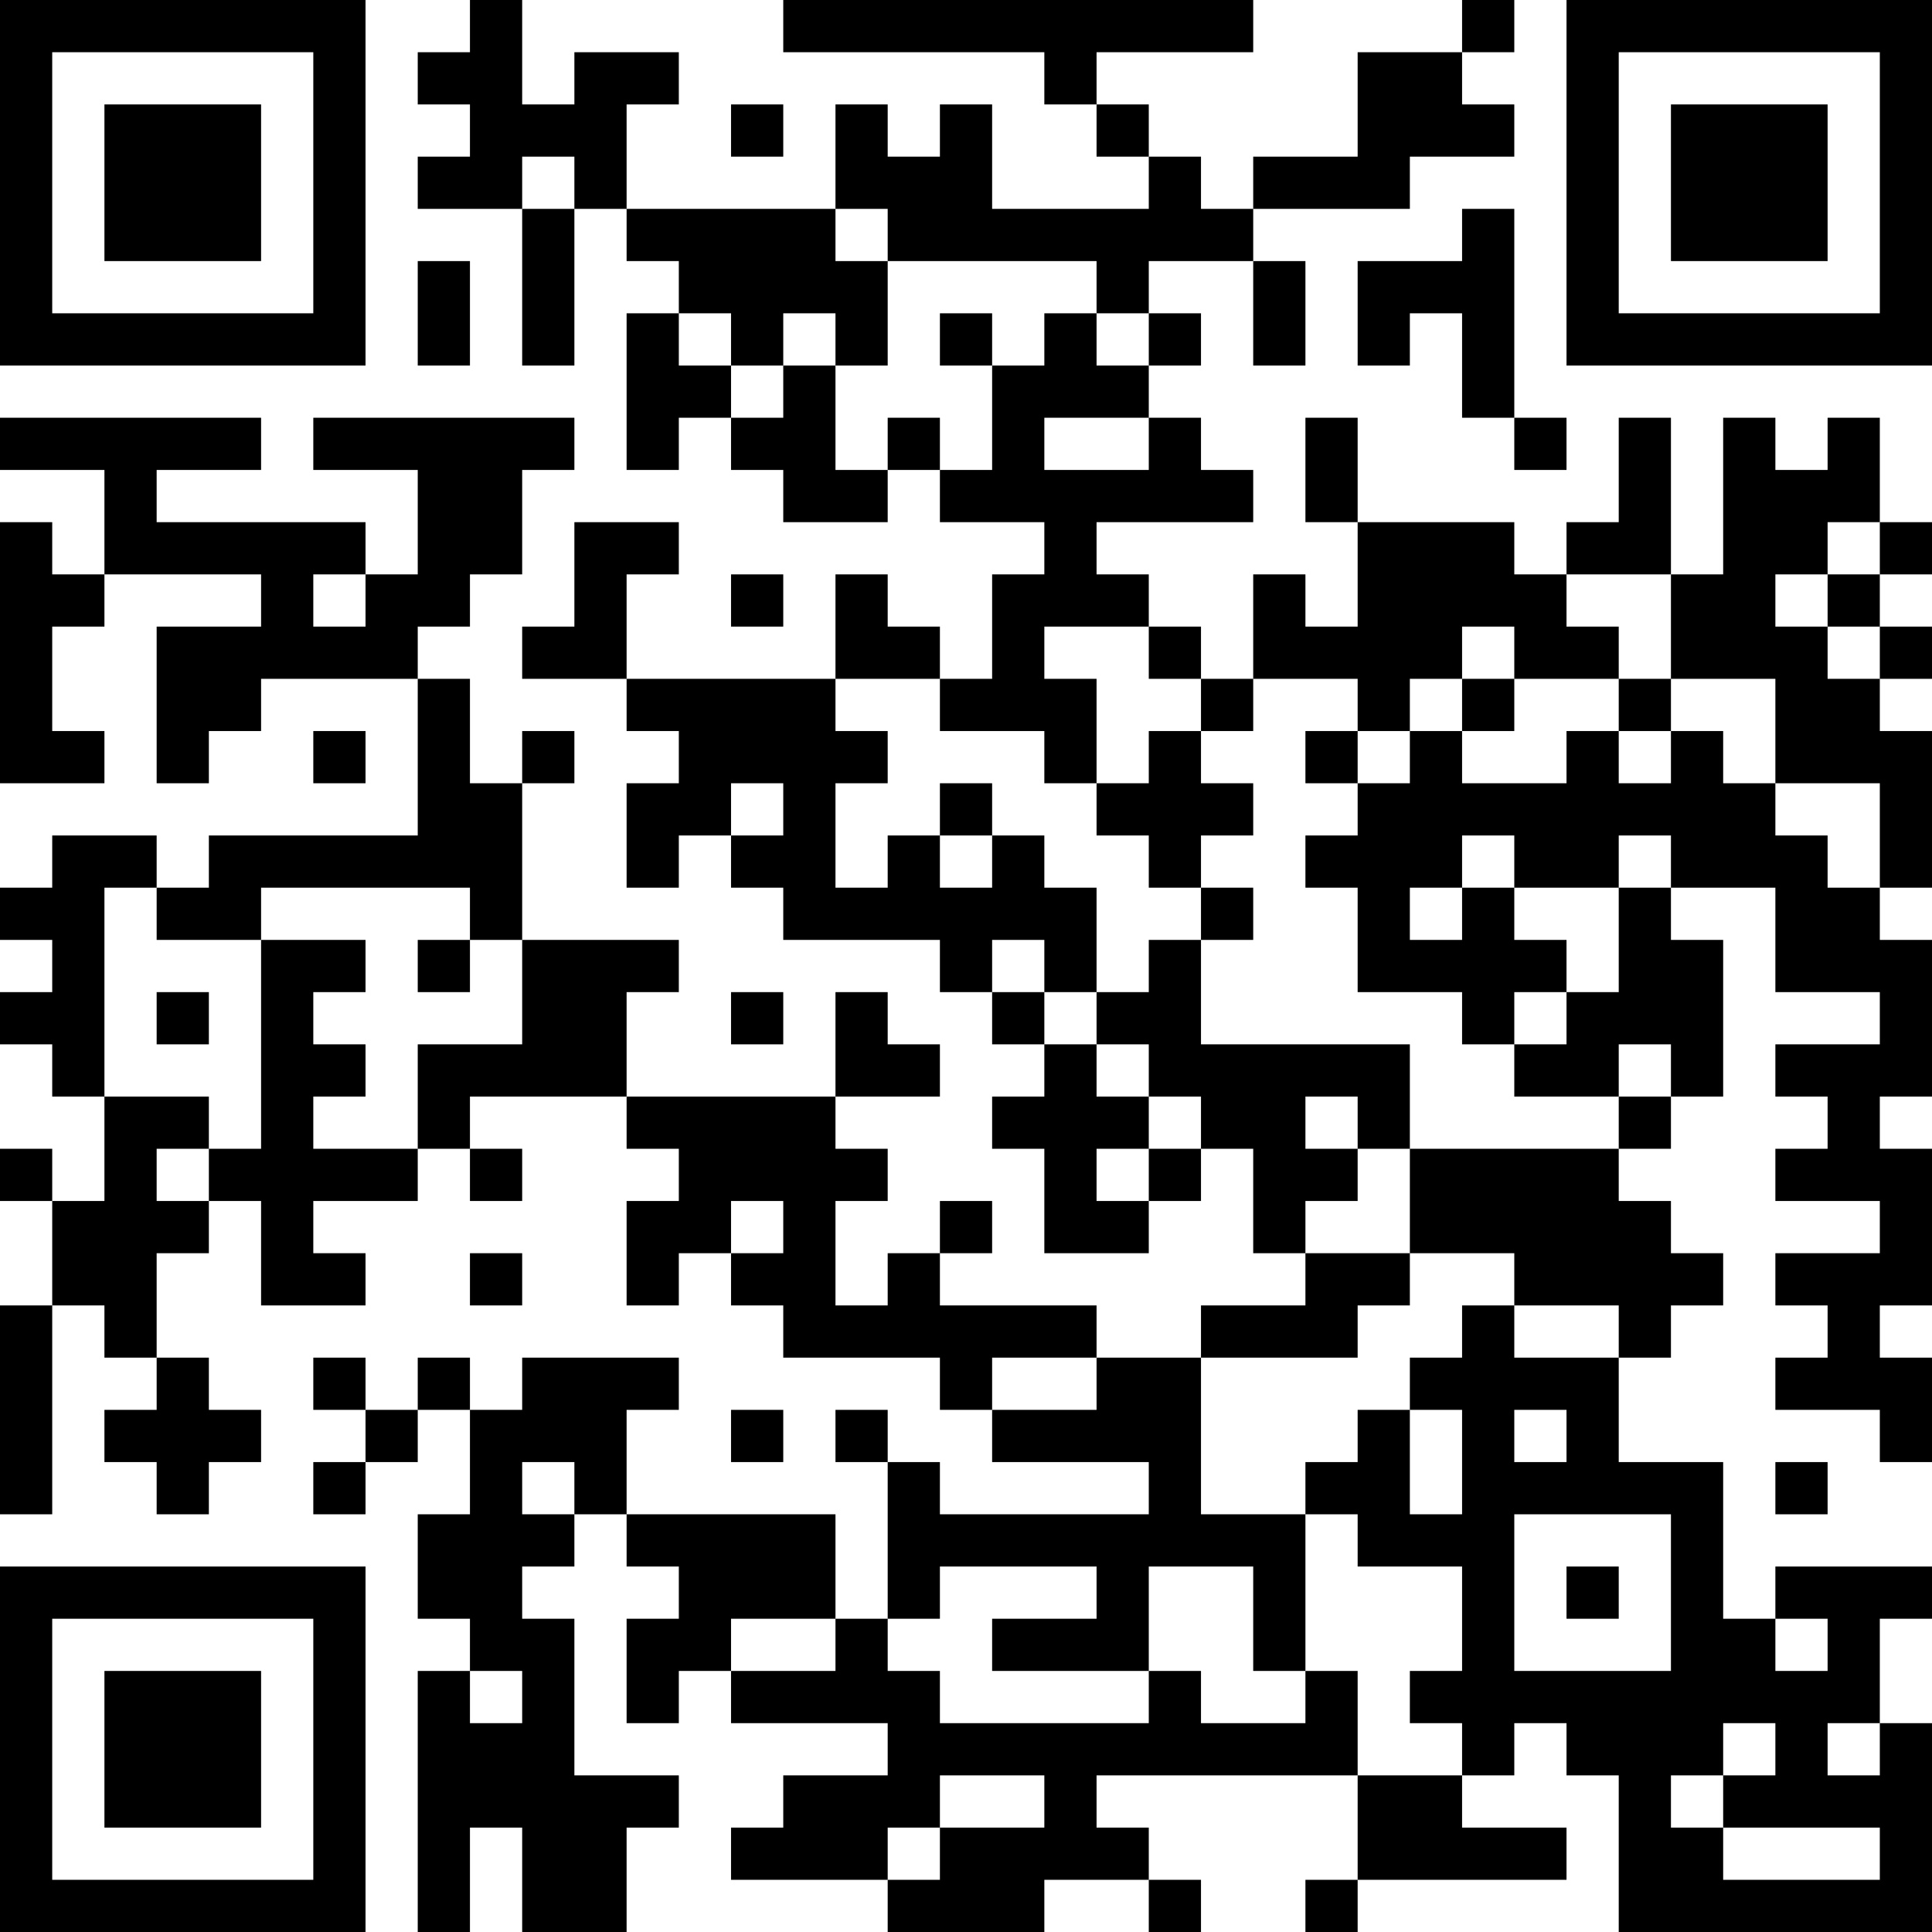 <?xml version="1.0" encoding="UTF-8"?>
<svg xmlns="http://www.w3.org/2000/svg" version="1.1" width="400" height="400" viewBox="0 0 400 400"><rect x="0" y="0" width="400" height="400" fill="#ffffff"/><g transform="scale(10.811)"><g transform="translate(0,0)"><path fill-rule="evenodd" d="M9 0L9 1L8 1L8 2L9 2L9 3L8 3L8 4L10 4L10 7L11 7L11 4L12 4L12 5L13 5L13 6L12 6L12 9L13 9L13 8L14 8L14 9L15 9L15 10L17 10L17 9L18 9L18 10L20 10L20 11L19 11L19 13L18 13L18 12L17 12L17 11L16 11L16 13L12 13L12 11L13 11L13 10L11 10L11 12L10 12L10 13L12 13L12 14L13 14L13 15L12 15L12 17L13 17L13 16L14 16L14 17L15 17L15 18L18 18L18 19L19 19L19 20L20 20L20 21L19 21L19 22L20 22L20 24L22 24L22 23L23 23L23 22L24 22L24 24L25 24L25 25L23 25L23 26L21 26L21 25L18 25L18 24L19 24L19 23L18 23L18 24L17 24L17 25L16 25L16 23L17 23L17 22L16 22L16 21L18 21L18 20L17 20L17 19L16 19L16 21L12 21L12 19L13 19L13 18L10 18L10 15L11 15L11 14L10 14L10 15L9 15L9 13L8 13L8 12L9 12L9 11L10 11L10 9L11 9L11 8L6 8L6 9L8 9L8 11L7 11L7 10L3 10L3 9L5 9L5 8L0 8L0 9L2 9L2 11L1 11L1 10L0 10L0 15L2 15L2 14L1 14L1 12L2 12L2 11L5 11L5 12L3 12L3 15L4 15L4 14L5 14L5 13L8 13L8 16L4 16L4 17L3 17L3 16L1 16L1 17L0 17L0 18L1 18L1 19L0 19L0 20L1 20L1 21L2 21L2 23L1 23L1 22L0 22L0 23L1 23L1 25L0 25L0 29L1 29L1 25L2 25L2 26L3 26L3 27L2 27L2 28L3 28L3 29L4 29L4 28L5 28L5 27L4 27L4 26L3 26L3 24L4 24L4 23L5 23L5 25L7 25L7 24L6 24L6 23L8 23L8 22L9 22L9 23L10 23L10 22L9 22L9 21L12 21L12 22L13 22L13 23L12 23L12 25L13 25L13 24L14 24L14 25L15 25L15 26L18 26L18 27L19 27L19 28L22 28L22 29L18 29L18 28L17 28L17 27L16 27L16 28L17 28L17 31L16 31L16 29L12 29L12 27L13 27L13 26L10 26L10 27L9 27L9 26L8 26L8 27L7 27L7 26L6 26L6 27L7 27L7 28L6 28L6 29L7 29L7 28L8 28L8 27L9 27L9 29L8 29L8 31L9 31L9 32L8 32L8 37L9 37L9 35L10 35L10 37L12 37L12 35L13 35L13 34L11 34L11 31L10 31L10 30L11 30L11 29L12 29L12 30L13 30L13 31L12 31L12 33L13 33L13 32L14 32L14 33L17 33L17 34L15 34L15 35L14 35L14 36L17 36L17 37L20 37L20 36L22 36L22 37L23 37L23 36L22 36L22 35L21 35L21 34L26 34L26 36L25 36L25 37L26 37L26 36L30 36L30 35L28 35L28 34L29 34L29 33L30 33L30 34L31 34L31 37L37 37L37 33L36 33L36 31L37 31L37 30L34 30L34 31L33 31L33 28L31 28L31 26L32 26L32 25L33 25L33 24L32 24L32 23L31 23L31 22L32 22L32 21L33 21L33 18L32 18L32 17L34 17L34 19L36 19L36 20L34 20L34 21L35 21L35 22L34 22L34 23L36 23L36 24L34 24L34 25L35 25L35 26L34 26L34 27L36 27L36 28L37 28L37 26L36 26L36 25L37 25L37 22L36 22L36 21L37 21L37 18L36 18L36 17L37 17L37 14L36 14L36 13L37 13L37 12L36 12L36 11L37 11L37 10L36 10L36 8L35 8L35 9L34 9L34 8L33 8L33 11L32 11L32 8L31 8L31 10L30 10L30 11L29 11L29 10L26 10L26 8L25 8L25 10L26 10L26 12L25 12L25 11L24 11L24 13L23 13L23 12L22 12L22 11L21 11L21 10L24 10L24 9L23 9L23 8L22 8L22 7L23 7L23 6L22 6L22 5L24 5L24 7L25 7L25 5L24 5L24 4L27 4L27 3L29 3L29 2L28 2L28 1L29 1L29 0L28 0L28 1L26 1L26 3L24 3L24 4L23 4L23 3L22 3L22 2L21 2L21 1L24 1L24 0L15 0L15 1L20 1L20 2L21 2L21 3L22 3L22 4L19 4L19 2L18 2L18 3L17 3L17 2L16 2L16 4L12 4L12 2L13 2L13 1L11 1L11 2L10 2L10 0ZM14 2L14 3L15 3L15 2ZM10 3L10 4L11 4L11 3ZM16 4L16 5L17 5L17 7L16 7L16 6L15 6L15 7L14 7L14 6L13 6L13 7L14 7L14 8L15 8L15 7L16 7L16 9L17 9L17 8L18 8L18 9L19 9L19 7L20 7L20 6L21 6L21 7L22 7L22 6L21 6L21 5L17 5L17 4ZM28 4L28 5L26 5L26 7L27 7L27 6L28 6L28 8L29 8L29 9L30 9L30 8L29 8L29 4ZM8 5L8 7L9 7L9 5ZM18 6L18 7L19 7L19 6ZM20 8L20 9L22 9L22 8ZM35 10L35 11L34 11L34 12L35 12L35 13L36 13L36 12L35 12L35 11L36 11L36 10ZM6 11L6 12L7 12L7 11ZM14 11L14 12L15 12L15 11ZM30 11L30 12L31 12L31 13L29 13L29 12L28 12L28 13L27 13L27 14L26 14L26 13L24 13L24 14L23 14L23 13L22 13L22 12L20 12L20 13L21 13L21 15L20 15L20 14L18 14L18 13L16 13L16 14L17 14L17 15L16 15L16 17L17 17L17 16L18 16L18 17L19 17L19 16L20 16L20 17L21 17L21 19L20 19L20 18L19 18L19 19L20 19L20 20L21 20L21 21L22 21L22 22L21 22L21 23L22 23L22 22L23 22L23 21L22 21L22 20L21 20L21 19L22 19L22 18L23 18L23 20L27 20L27 22L26 22L26 21L25 21L25 22L26 22L26 23L25 23L25 24L27 24L27 25L26 25L26 26L23 26L23 29L25 29L25 32L24 32L24 30L22 30L22 32L19 32L19 31L21 31L21 30L18 30L18 31L17 31L17 32L18 32L18 33L22 33L22 32L23 32L23 33L25 33L25 32L26 32L26 34L28 34L28 33L27 33L27 32L28 32L28 30L26 30L26 29L25 29L25 28L26 28L26 27L27 27L27 29L28 29L28 27L27 27L27 26L28 26L28 25L29 25L29 26L31 26L31 25L29 25L29 24L27 24L27 22L31 22L31 21L32 21L32 20L31 20L31 21L29 21L29 20L30 20L30 19L31 19L31 17L32 17L32 16L31 16L31 17L29 17L29 16L28 16L28 17L27 17L27 18L28 18L28 17L29 17L29 18L30 18L30 19L29 19L29 20L28 20L28 19L26 19L26 17L25 17L25 16L26 16L26 15L27 15L27 14L28 14L28 15L30 15L30 14L31 14L31 15L32 15L32 14L33 14L33 15L34 15L34 16L35 16L35 17L36 17L36 15L34 15L34 13L32 13L32 11ZM28 13L28 14L29 14L29 13ZM31 13L31 14L32 14L32 13ZM6 14L6 15L7 15L7 14ZM22 14L22 15L21 15L21 16L22 16L22 17L23 17L23 18L24 18L24 17L23 17L23 16L24 16L24 15L23 15L23 14ZM25 14L25 15L26 15L26 14ZM14 15L14 16L15 16L15 15ZM18 15L18 16L19 16L19 15ZM2 17L2 21L4 21L4 22L3 22L3 23L4 23L4 22L5 22L5 18L7 18L7 19L6 19L6 20L7 20L7 21L6 21L6 22L8 22L8 20L10 20L10 18L9 18L9 17L5 17L5 18L3 18L3 17ZM8 18L8 19L9 19L9 18ZM3 19L3 20L4 20L4 19ZM14 19L14 20L15 20L15 19ZM14 23L14 24L15 24L15 23ZM9 24L9 25L10 25L10 24ZM19 26L19 27L21 27L21 26ZM14 27L14 28L15 28L15 27ZM29 27L29 28L30 28L30 27ZM10 28L10 29L11 29L11 28ZM34 28L34 29L35 29L35 28ZM29 29L29 32L32 32L32 29ZM30 30L30 31L31 31L31 30ZM14 31L14 32L16 32L16 31ZM34 31L34 32L35 32L35 31ZM9 32L9 33L10 33L10 32ZM33 33L33 34L32 34L32 35L33 35L33 36L36 36L36 35L33 35L33 34L34 34L34 33ZM35 33L35 34L36 34L36 33ZM18 34L18 35L17 35L17 36L18 36L18 35L20 35L20 34ZM0 0L0 7L7 7L7 0ZM1 1L1 6L6 6L6 1ZM2 2L2 5L5 5L5 2ZM30 0L30 7L37 7L37 0ZM31 1L31 6L36 6L36 1ZM32 2L32 5L35 5L35 2ZM0 30L0 37L7 37L7 30ZM1 31L1 36L6 36L6 31ZM2 32L2 35L5 35L5 32Z" fill="#000000"/></g></g></svg>
